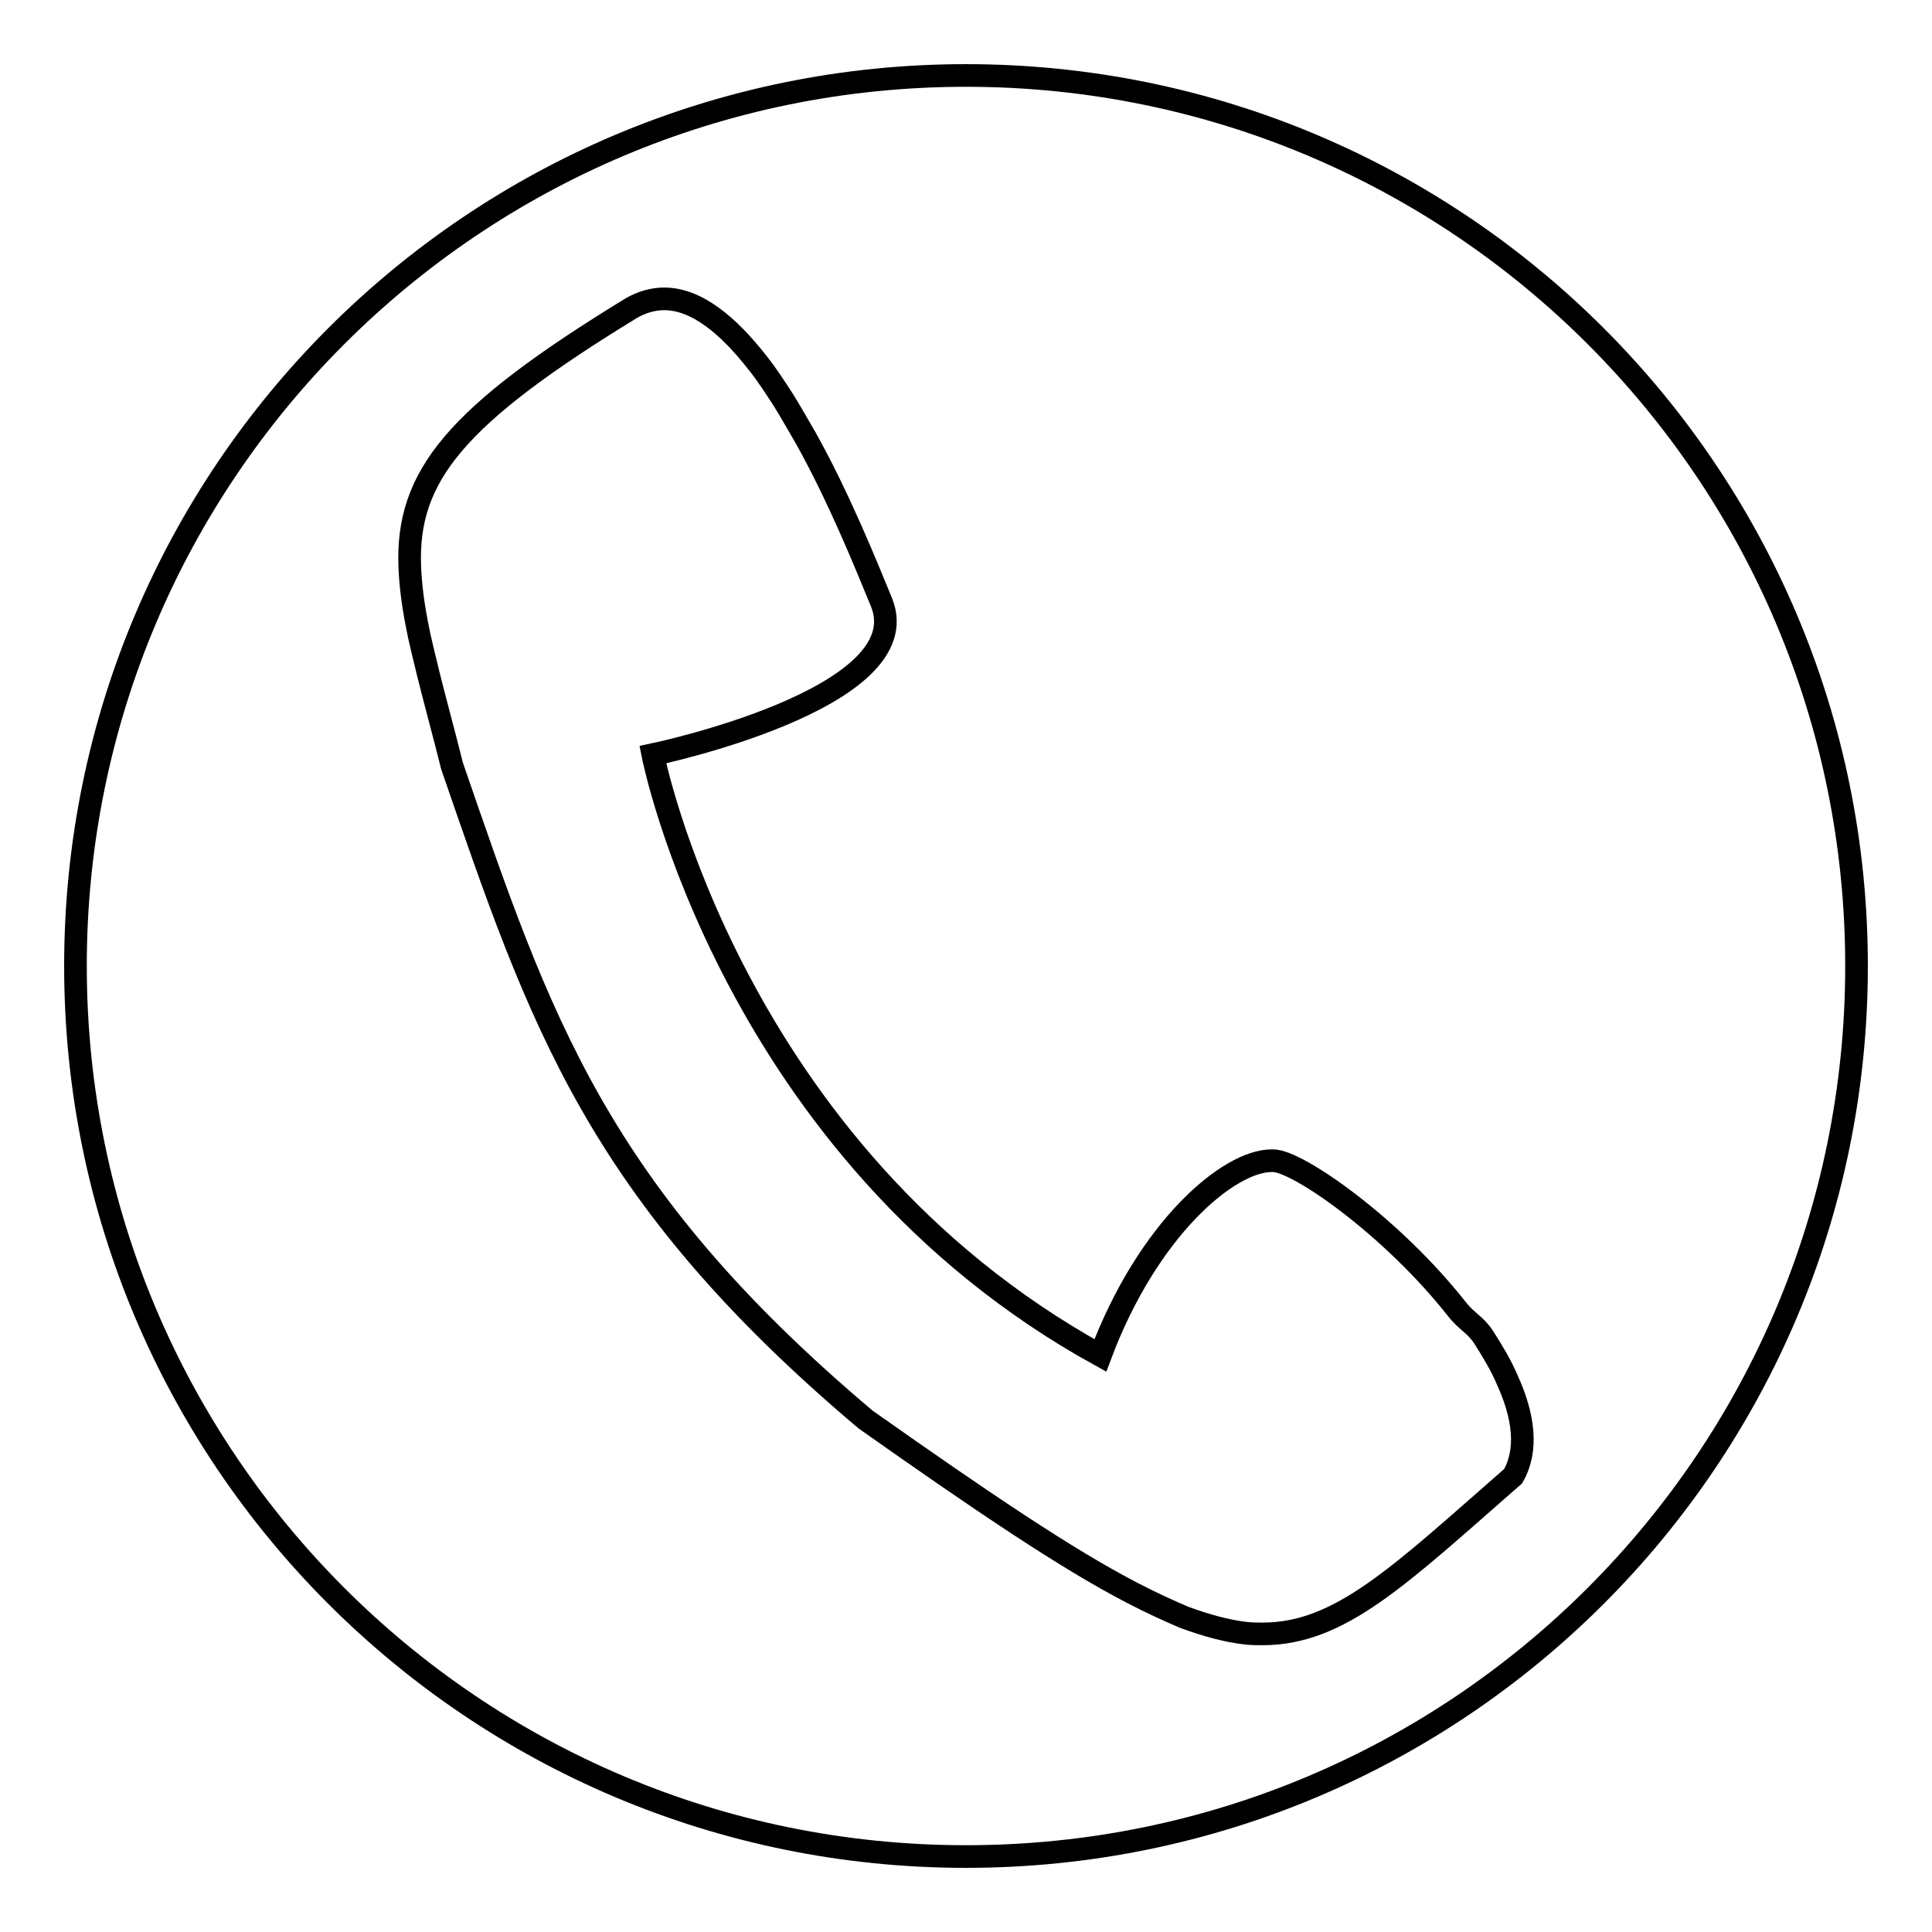 <?xml version="1.0" encoding="utf-8"?>
<!-- Svg Vector Icons : http://www.onlinewebfonts.com/icon -->
<!DOCTYPE svg PUBLIC "-//W3C//DTD SVG 1.1//EN" "http://www.w3.org/Graphics/SVG/1.1/DTD/svg11.dtd">
<svg version="1.1" xmlns="http://www.w3.org/2000/svg" xmlns:xlink="http://www.w3.org/1999/xlink" x="0px" y="0px" viewBox="0 0 256 256" enable-background="new 0 0 256 256" xml:space="preserve">
<g><g><path stroke-width="3" fill-opacity="0" stroke="#000000"  d="M246,128c0,65.2-52.8,118-118,118c-65.2,0-118-52.8-118-118C10,62.8,62.8,10,128,10C193.2,10,246,62.8,246,128z M196.6,177.2c-1.1-1.7-2.3-2.1-3.6-3.8c-8.7-11-21.1-19.6-24.3-19.6c-0.1,0-0.1,0-0.2,0c-5.7,0-16.4,9-22.7,25.8c-49-27-59.3-79.6-59.3-79.6s35.5-7.4,30.3-20.2c-2.1-5.1-5.6-13.8-10-21.7c-1-1.7-2-3.5-3-5.1c-1.1-1.7-2.2-3.4-3.4-4.9c-3.9-5-8.1-8.5-12.4-8.5c-1.4,0-2.9,0.4-4.3,1.2C60.3,55.1,53.8,63.1,54.3,75.2c0.1,2.3,0.4,4.7,0.9,7.3c0.4,2.2,1,4.5,1.6,7c0.9,3.6,2,7.6,3.1,12c11.6,33.6,19,56.4,54.8,86.6c15.6,11,26.7,18.5,35.4,23c2.5,1.3,4.7,2.3,6.8,3.2c3,1.1,5.6,1.8,8.1,2.1c0.8,0.1,1.6,0.1,2.3,0.1c10.3,0,18.1-7.7,33.2-20.9c2-3.5,1.4-8-0.8-12.8C198.9,180.9,197.8,179.1,196.6,177.2z"/></g></g>
</svg>